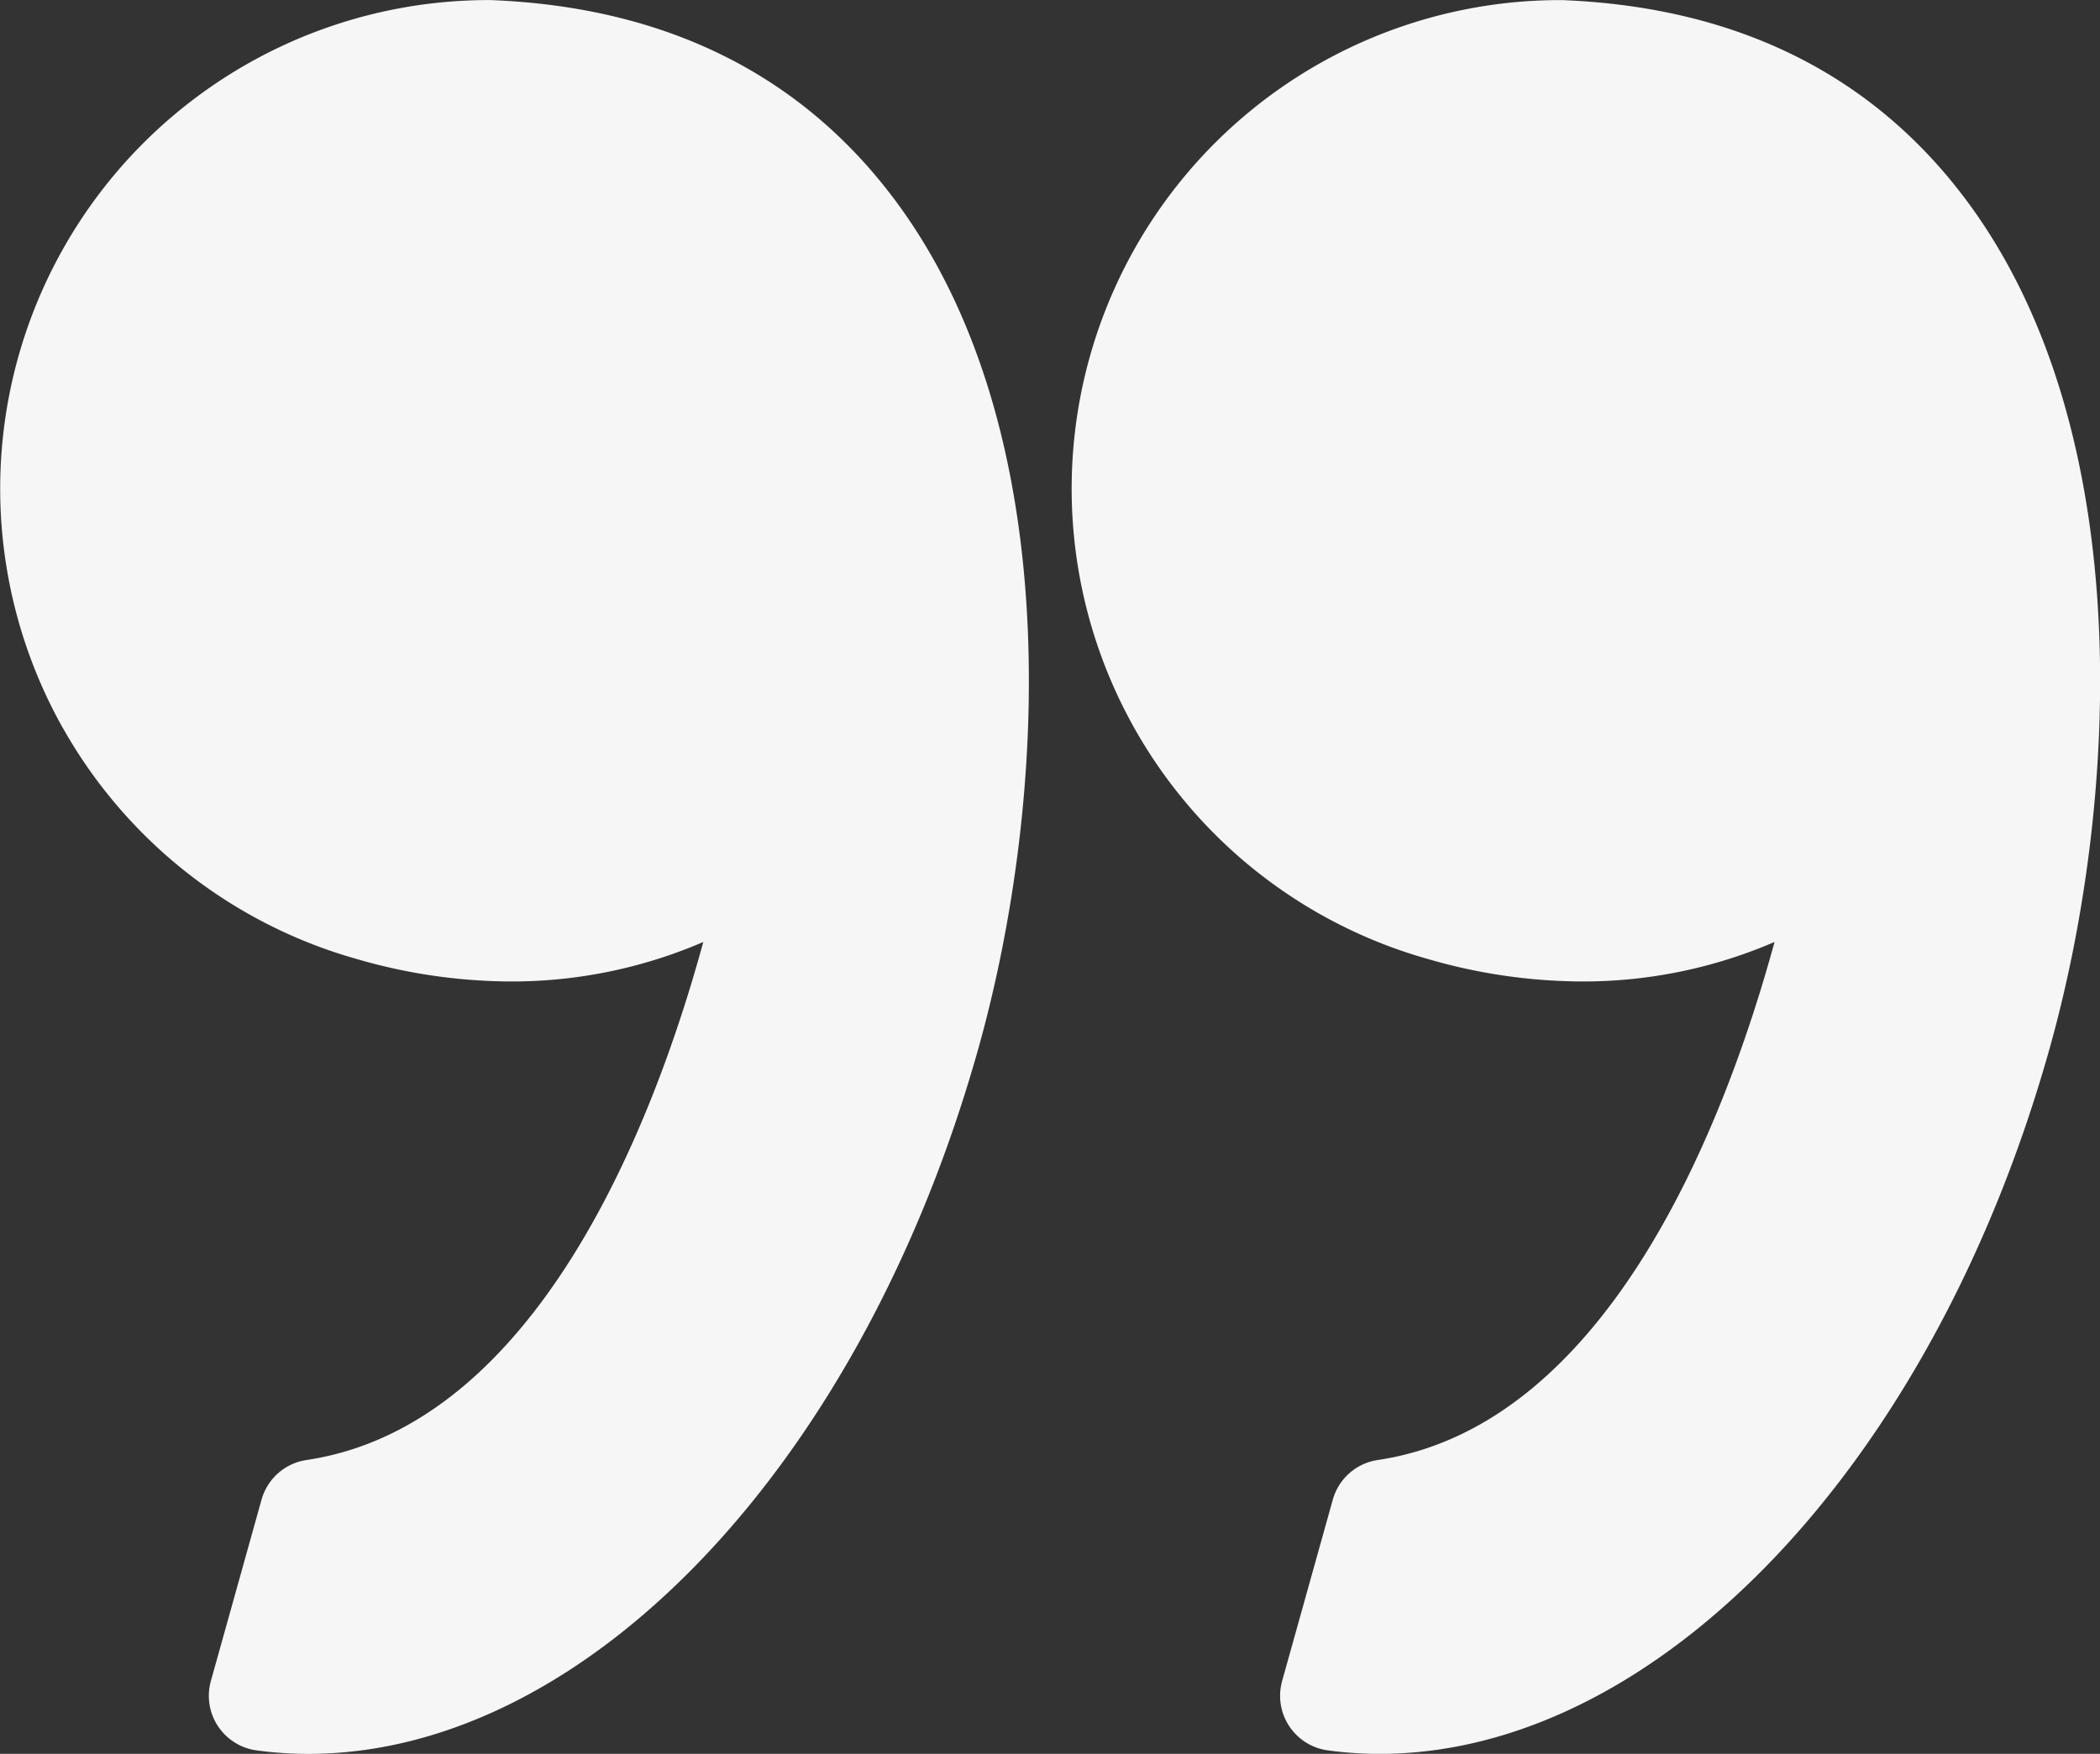 <svg xmlns="http://www.w3.org/2000/svg" width="95.332" height="79.614" viewBox="0 0 95.332 79.614">
  <rect x="0" y="0" width="95.332" height="79.614" fill="#333333" stroke="none"/>
  <g id="quote" transform="translate(0 0)">
    <g id="Group_24" data-name="Group 24" transform="translate(0 0)">
      <path id="Path_59" data-name="Path 59" d="M16.2,51.391a25.26,25.26,0,0,0,6.98,1.019,21.935,21.935,0,0,0,8.752-1.793c-2.2,8.054-7.485,21.951-18.013,23.516a2.5,2.5,0,0,0-2.04,1.8l-2.3,8.23a2.5,2.5,0,0,0,2.068,3.15,17.476,17.476,0,0,0,2.354.16c12.637,0,25.152-13.19,30.433-32.076,3.1-11.08,4.009-27.738-3.627-38.223-4.273-5.867-10.507-9-18.529-9.313l-.1,0A22.179,22.179,0,0,0,16.2,51.391Z" transform="translate(48.625 -7.857)" fill="#f6f6f6"/>
      <path id="Path_60" data-name="Path 60" d="M51.488,40.918A22.231,22.231,0,0,0,64.822,51.392,25.258,25.258,0,0,0,71.8,52.411a21.94,21.94,0,0,0,8.753-1.793c-2.2,8.054-7.485,21.951-18.014,23.516a2.5,2.5,0,0,0-2.04,1.8l-2.3,8.23a2.5,2.5,0,0,0,2.068,3.15,17.454,17.454,0,0,0,2.354.16c12.637,0,25.152-13.19,30.434-32.076,3.1-11.08,4.008-27.738-3.629-38.225-4.272-5.866-10.507-9-18.528-9.312l-.1,0a22.179,22.179,0,0,0-19.311,33.06Z" transform="translate(-48.626 -7.858)" fill="#f6f6f6"/>
    </g>
  </g>
</svg>
